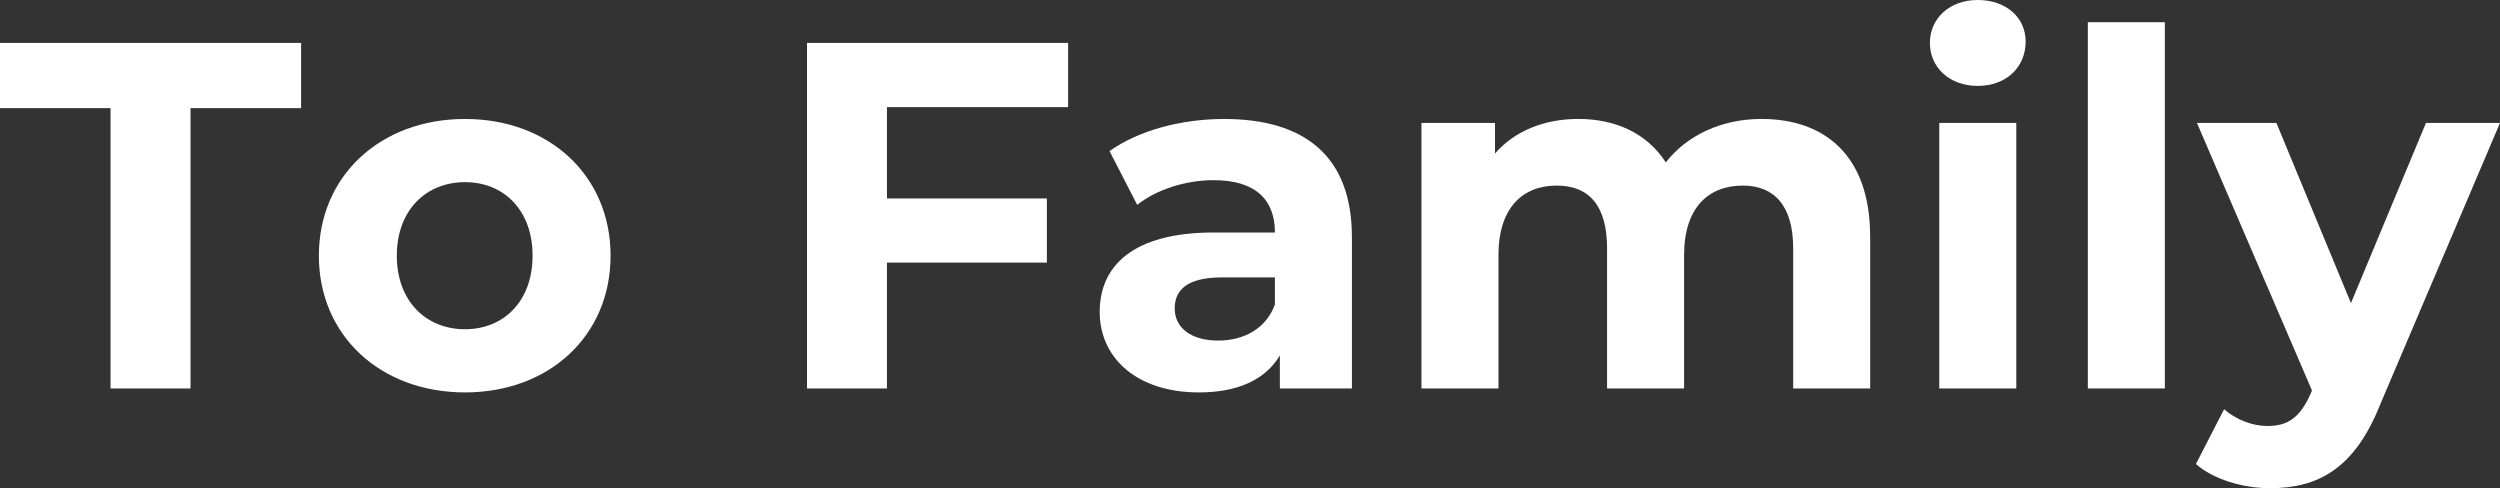 <?xml version="1.0" encoding="UTF-8"?>
<svg id="_レイヤー_2" data-name="レイヤー 2" xmlns="http://www.w3.org/2000/svg" viewBox="0 0 908.61 177.42">
  <rect x="0" y="0" width="908.61" height="177.42" fill="#333333" stroke="none"/>
  <defs>
    <style>
      .cls-1 {
        fill: #fff;
      }
    </style>
  </defs>
  <g id="_背景" data-name="背景">
    <g>
      <path class="cls-1" d="M40.19,39.29H0V15.61h109.43v23.68h-40.19v101.9h-29.06V39.29Z"/>
      <path class="cls-1" d="M115.89,92.93c0-29.06,22.42-49.69,53.1-49.69s52.92,20.63,52.92,49.69-22.25,49.69-52.92,49.69-53.1-20.63-53.1-49.69ZM193.56,92.93c0-16.68-10.58-26.73-24.58-26.73s-24.76,10.05-24.76,26.73,10.76,26.73,24.76,26.73,24.58-10.05,24.58-26.73Z"/>
      <path class="cls-1" d="M322.36,38.93v33.19h58.12v23.32h-58.12v45.75h-29.06V15.61h94.9v23.32h-65.84Z"/>
      <path class="cls-1" d="M491.35,86.11v55.08h-26.19v-12.02c-5.2,8.79-15.25,13.45-29.42,13.45-22.6,0-36.06-12.56-36.06-29.24s12.02-28.88,41.44-28.88h22.25c0-12.02-7.18-19.02-22.25-19.02-10.23,0-20.81,3.41-27.81,8.97l-10.05-19.55c10.58-7.53,26.19-11.66,41.62-11.66,29.42,0,46.46,13.63,46.46,42.88ZM463.36,110.69v-9.87h-19.2c-13.1,0-17.22,4.84-17.22,11.3,0,7,5.92,11.66,15.79,11.66,9.33,0,17.4-4.31,20.63-13.1Z"/>
      <path class="cls-1" d="M679.71,85.93v55.25h-27.99v-50.95c0-15.61-7-22.78-18.3-22.78-12.56,0-21.35,8.07-21.35,25.29v48.44h-27.99v-50.95c0-15.61-6.64-22.78-18.3-22.78-12.38,0-21.17,8.07-21.17,25.29v48.44h-27.99V44.67h26.73v11.12c7.18-8.25,17.94-12.56,30.32-12.56,13.46,0,24.94,5.2,31.75,15.79,7.71-9.87,20.27-15.79,34.8-15.79,22.96,0,39.47,13.28,39.47,42.7Z"/>
      <path class="cls-1" d="M701.41,15.61c0-8.79,7-15.61,17.4-15.61s17.4,6.46,17.4,15.07c0,9.33-7,16.15-17.4,16.15s-17.4-6.82-17.4-15.61ZM704.82,44.67h27.99v96.52h-27.99V44.67Z"/>
      <path class="cls-1" d="M758.81,8.07h27.99v133.11h-27.99V8.07Z"/>
      <path class="cls-1" d="M908.61,44.67l-43.59,102.44c-9.33,23.32-22.6,30.32-40.01,30.32-9.87,0-20.63-3.23-26.91-8.79l10.23-19.91c4.31,3.77,10.23,6.1,15.79,6.1,7.71,0,12.02-3.41,15.79-12.02l.36-.9-41.8-97.23h28.88l27.09,65.48,27.27-65.48h26.91Z"/>
    </g>
  </g>
</svg>